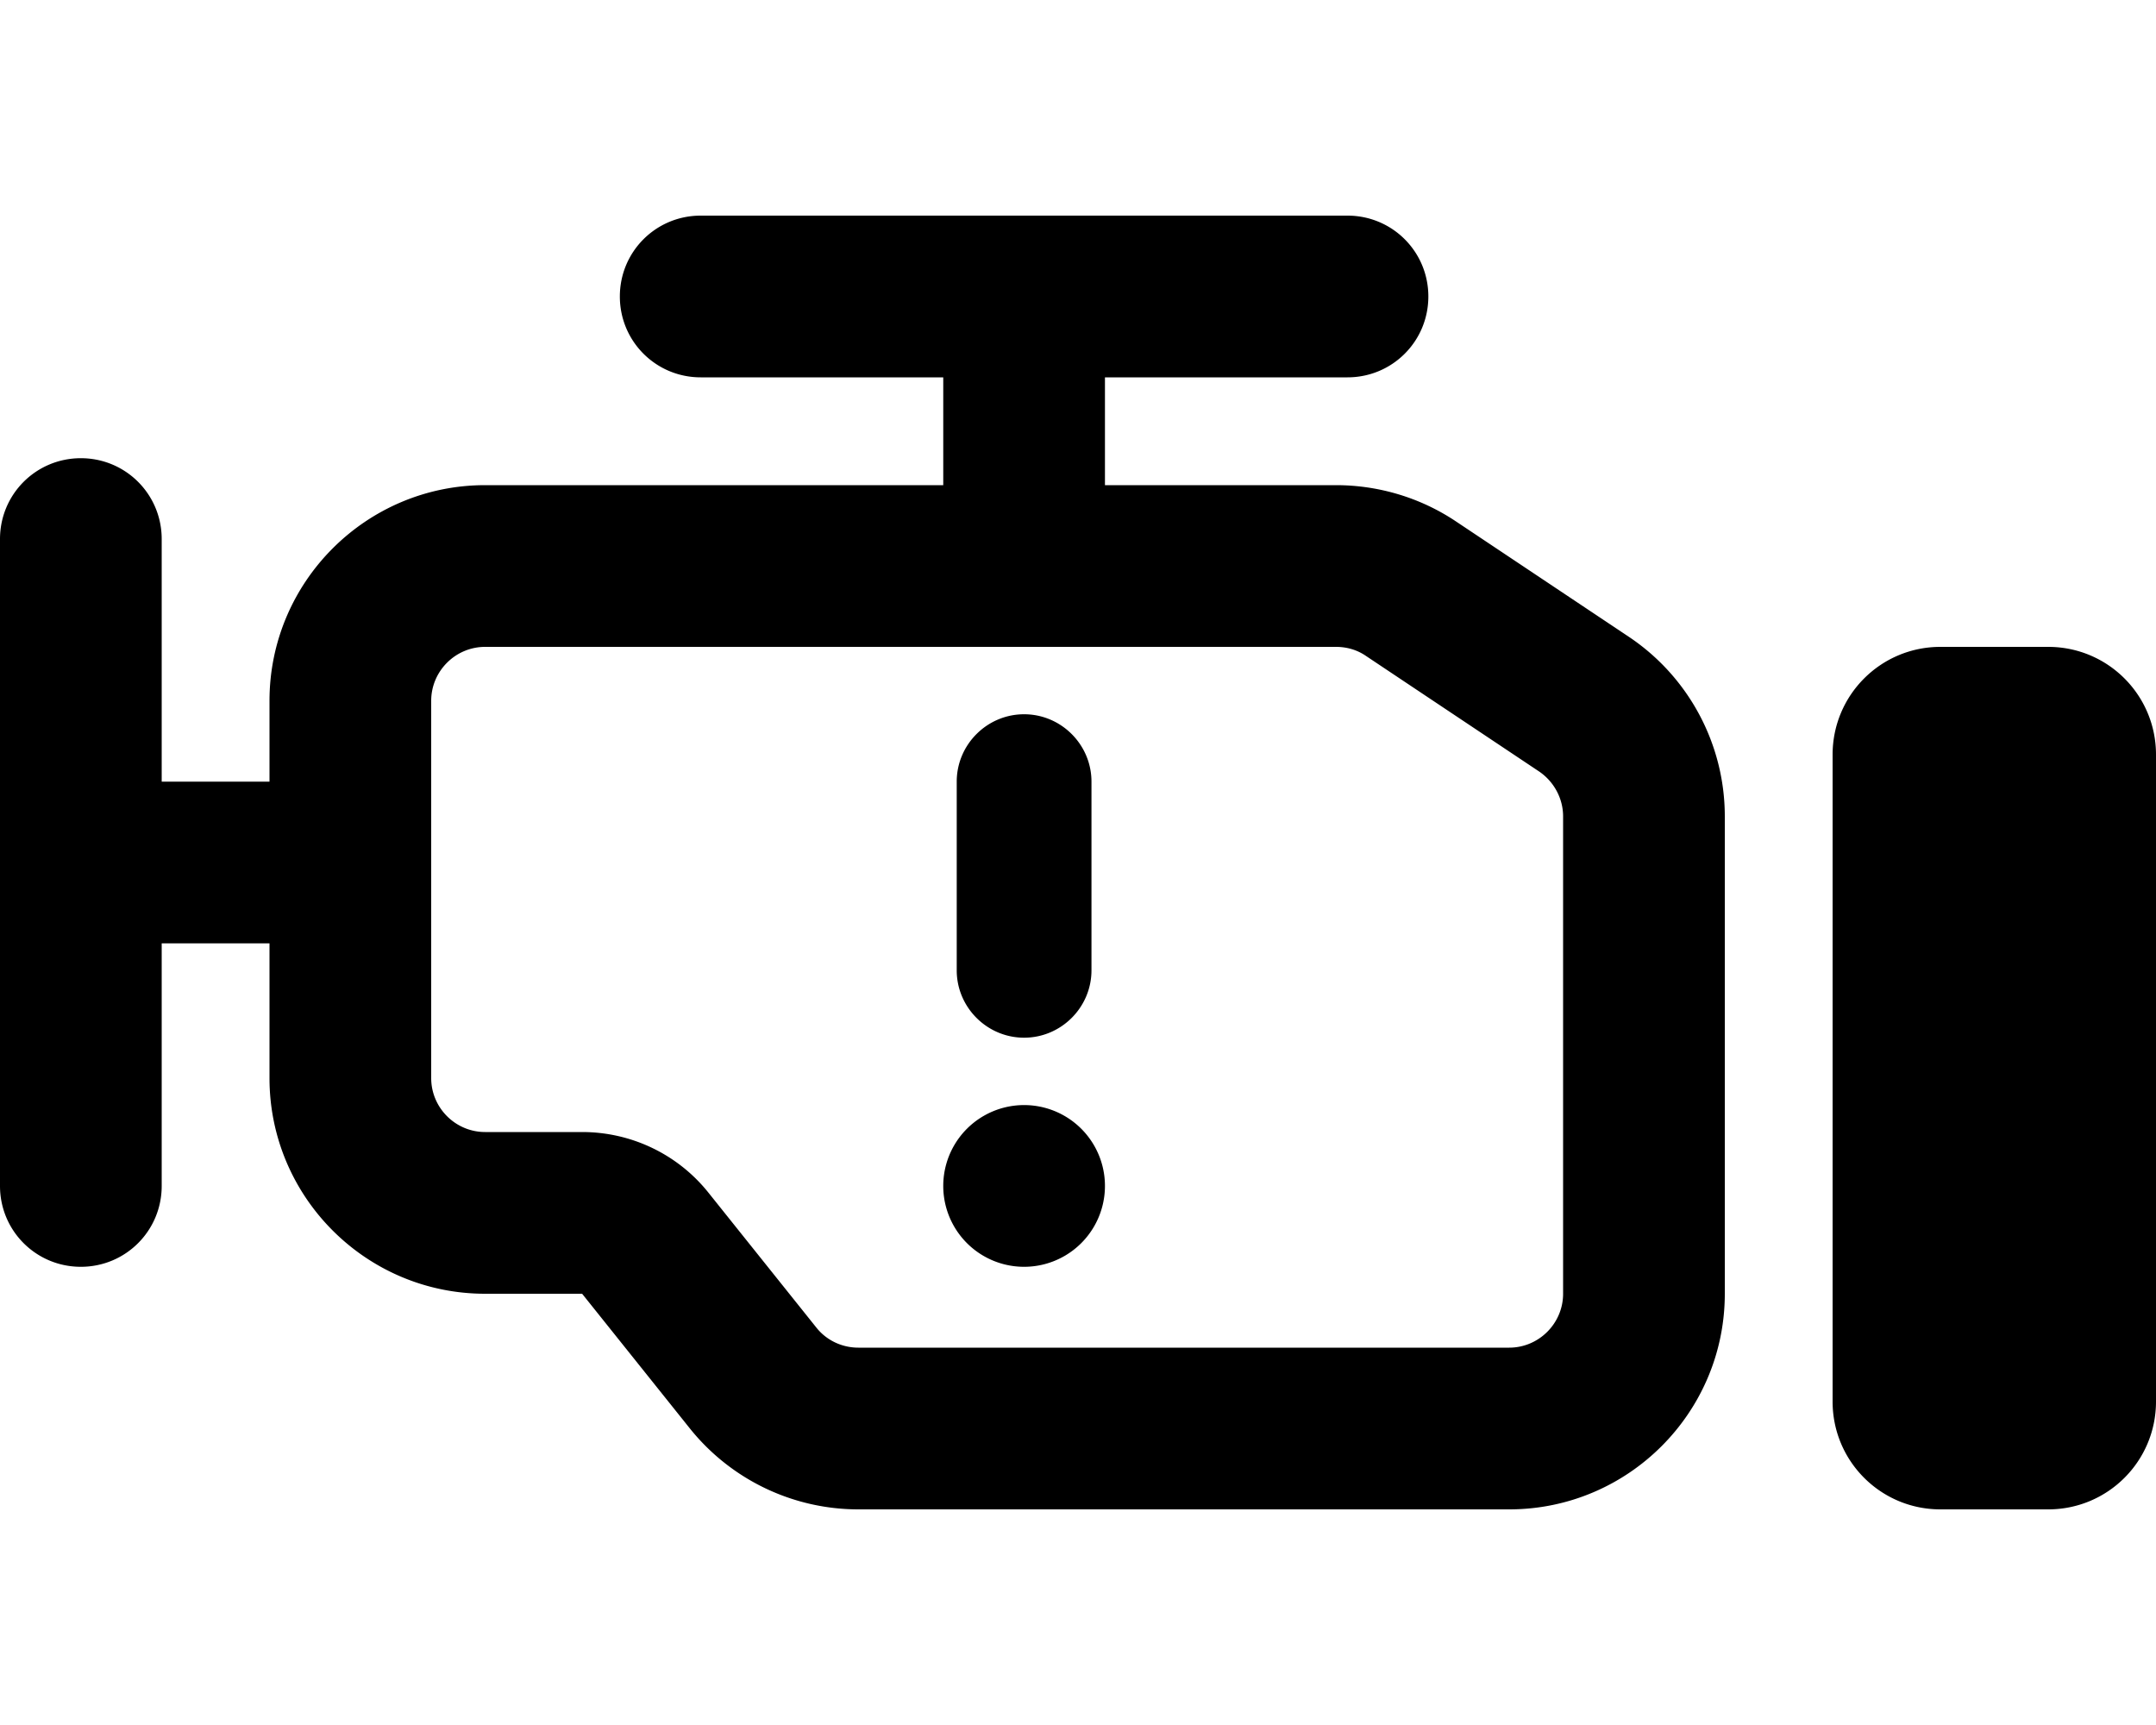 <svg xmlns="http://www.w3.org/2000/svg" viewBox="0 0 640 512"><!--! Font Awesome Pro 6.6.0 by @fontawesome - https://fontawesome.com License - https://fontawesome.com/license (Commercial License) Copyright 2024 Fonticons, Inc. --><path d="M424 88c0 13.3-10.7 24-24 24l-72 0 0 32 68.6 0c12.6 0 25 3.7 35.5 10.7L483.5 189c17.8 11.9 28.5 31.9 28.5 53.3L512 384c0 35.3-28.7 64-64 64l-193.2 0c-19.4 0-37.8-8.8-50-24l-32-40L144 384c-35.3 0-64-28.7-64-64l0-40-32 0 0 72c0 13.3-10.7 24-24 24s-24-10.7-24-24L0 160c0-13.3 10.7-24 24-24s24 10.7 24 24l0 72 32 0 0-24c0-35.3 28.7-64 64-64l16 0 32 0 88 0 0-32-72 0c-13.3 0-24-10.7-24-24s10.7-24 24-24l192 0c13.3 0 24 10.7 24 24zM210.3 354l32 40c3 3.8 7.6 6 12.5 6L448 400c8.8 0 16-7.2 16-16l0-141.7c0-5.3-2.7-10.3-7.1-13.3l-51.4-34.3c-2.6-1.8-5.7-2.7-8.9-2.7L192 192l-32 0-16 0c-8.8 0-16 7.2-16 16l0 112c0 8.8 7.2 16 16 16l28.8 0c14.6 0 28.4 6.6 37.5 18zM544 224c0-17.7 14.3-32 32-32l32 0c17.7 0 32 14.3 32 32l0 192c0 17.7-14.3 32-32 32l-32 0c-17.7 0-32-14.3-32-32l0-192zM304 212c11 0 20 9 20 20l0 56c0 11-9 20-20 20s-20-9-20-20l0-56c0-11 9-20 20-20zM280 352a24 24 0 1 1 48 0 24 24 0 1 1 -48 0z"/></svg>